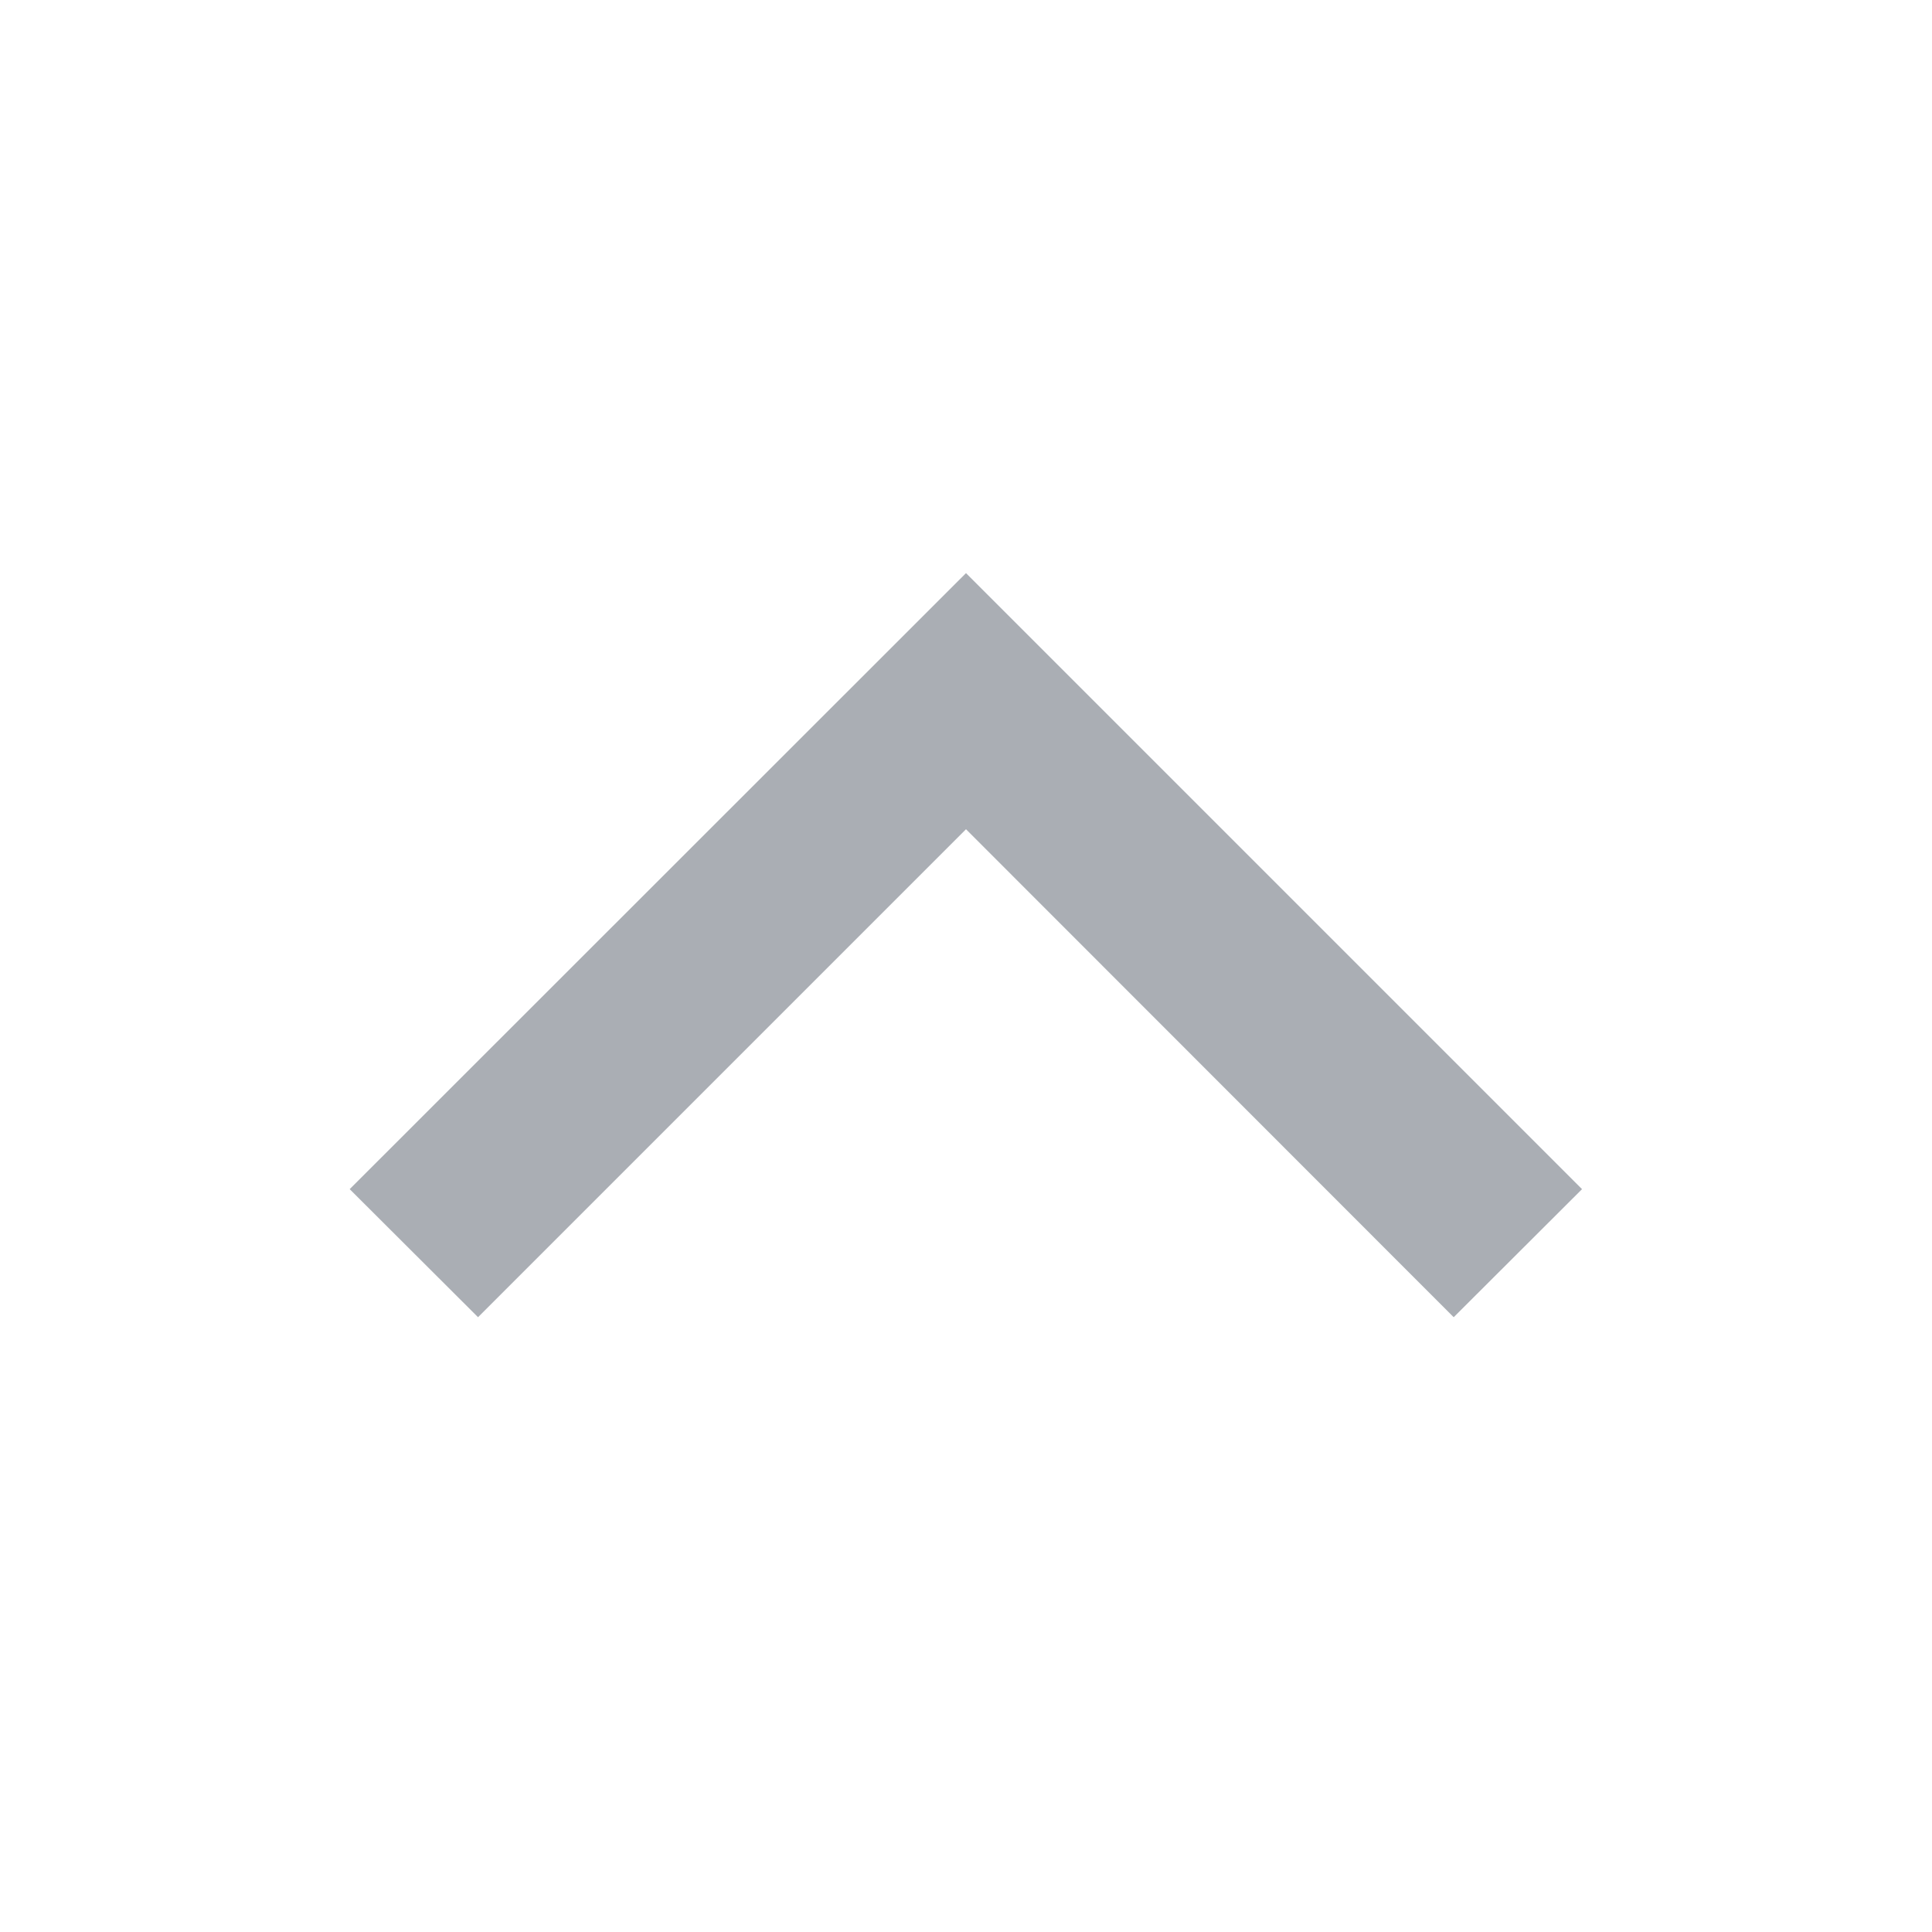 <svg xmlns="http://www.w3.org/2000/svg" width="14" height="14" viewBox="0 0 14 14"><g transform="translate(14 14) rotate(180)"><rect width="14" height="14" fill="none"/><g transform="translate(2.536 4.455)"><path d="M9.534-2.922,5.07-7.386,6-8.314,9.534-4.778,13.07-8.314,14-7.386Z" transform="translate(-5.07 8.314)" fill="#aaaeb4"/></g></g></svg>
